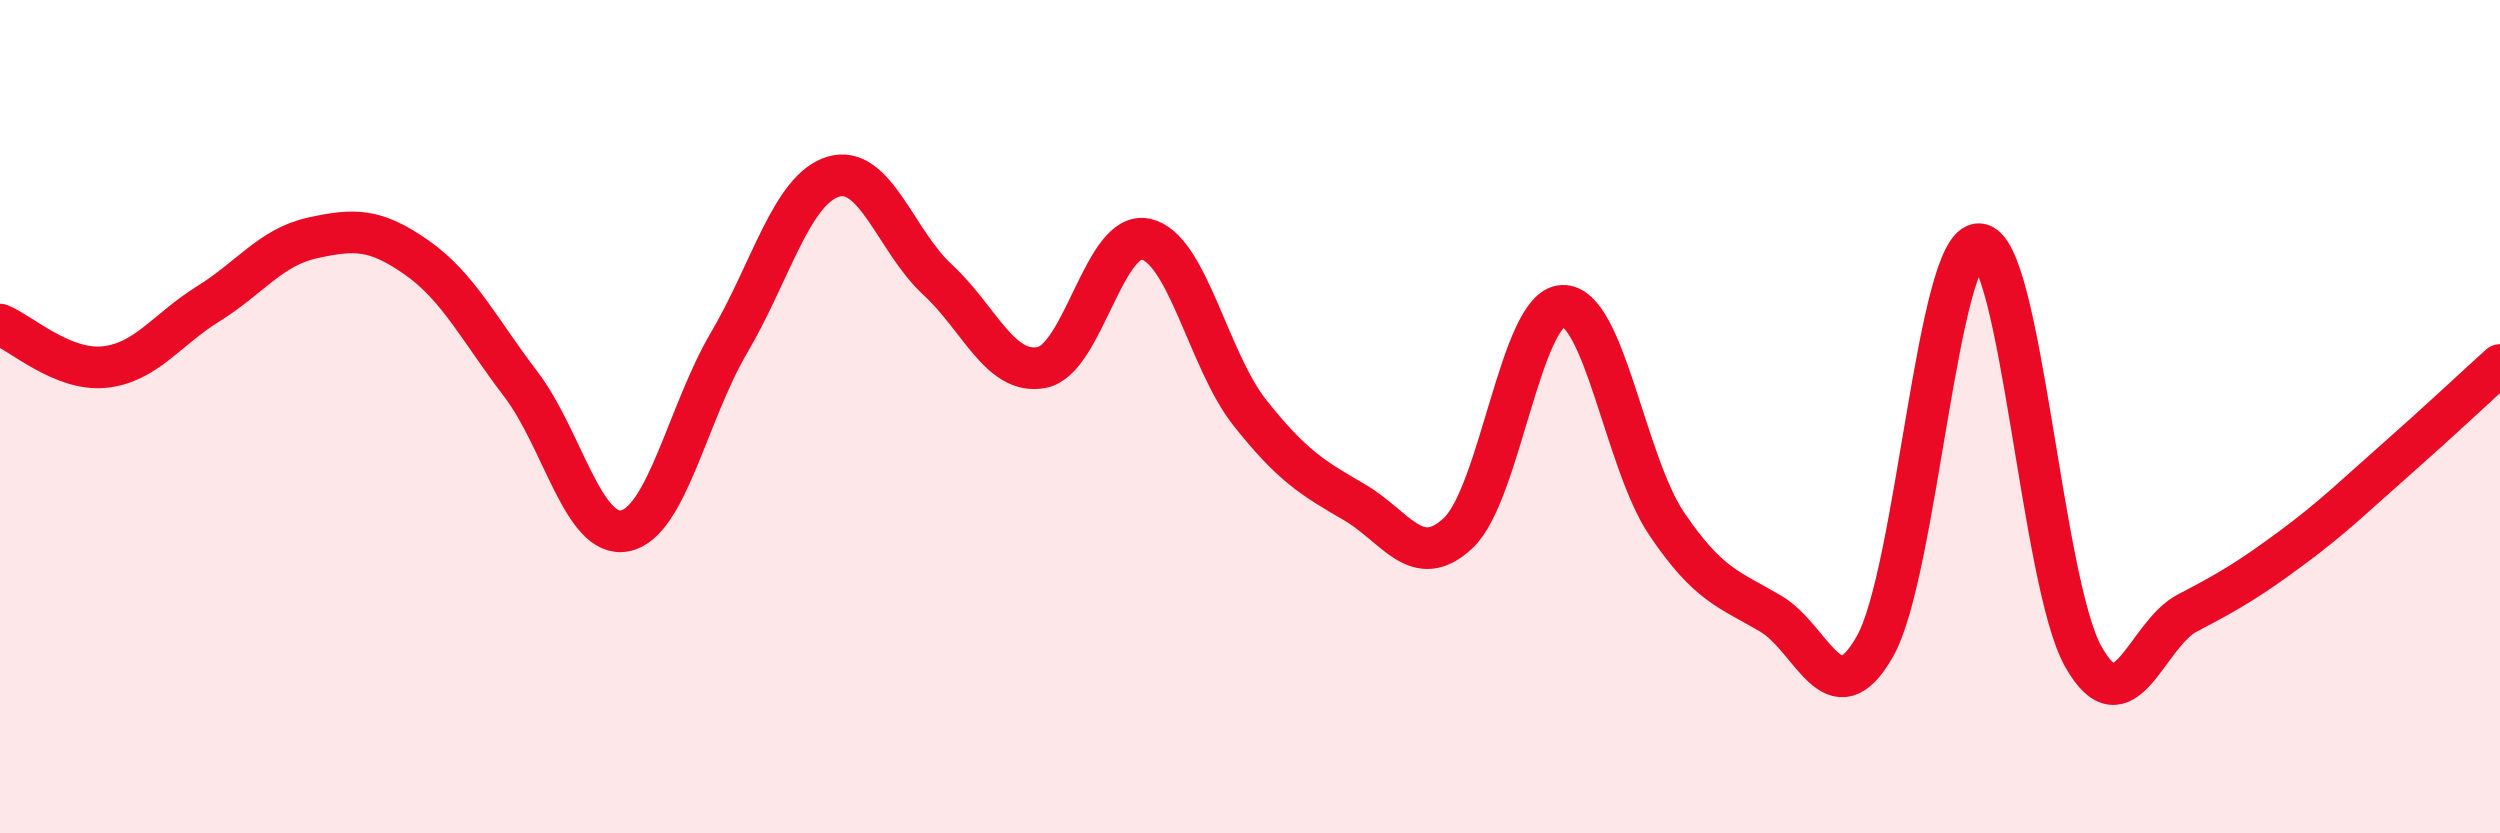 
    <svg width="60" height="20" viewBox="0 0 60 20" xmlns="http://www.w3.org/2000/svg">
      <path
        d="M 0,7.79 C 0.5,7.99 1.5,8.91 2.5,8.81 C 3.5,8.71 4,7.91 5,7.29 C 6,6.67 6.5,5.93 7.5,5.71 C 8.5,5.49 9,5.48 10,6.18 C 11,6.88 11.5,7.91 12.5,9.22 C 13.5,10.53 14,12.94 15,12.74 C 16,12.54 16.5,9.92 17.5,8.22 C 18.5,6.52 19,4.54 20,4.24 C 21,3.94 21.5,5.79 22.5,6.71 C 23.5,7.63 24,9.01 25,8.82 C 26,8.63 26.5,5.52 27.5,5.74 C 28.5,5.96 29,8.65 30,9.91 C 31,11.17 31.5,11.47 32.5,12.05 C 33.5,12.63 34,13.73 35,12.79 C 36,11.85 36.5,7.38 37.5,7.34 C 38.5,7.3 39,11.09 40,12.57 C 41,14.05 41.5,14.14 42.5,14.73 C 43.5,15.32 44,17.28 45,15.51 C 46,13.74 46.5,5.81 47.5,5.86 C 48.5,5.91 49,13.99 50,15.76 C 51,17.53 51.5,15.23 52.5,14.71 C 53.5,14.19 54,13.89 55,13.15 C 56,12.41 56.5,11.91 57.5,11.03 C 58.5,10.15 59.5,9.21 60,8.76L60 20L0 20Z"
        fill="#EB0A25"
        opacity="0.1"
        stroke-linecap="round"
        stroke-linejoin="round"
      />
      <path
        d="M 0,7.79 C 0.5,7.99 1.5,8.91 2.5,8.81 C 3.5,8.71 4,7.91 5,7.29 C 6,6.67 6.5,5.93 7.5,5.71 C 8.5,5.49 9,5.48 10,6.18 C 11,6.88 11.5,7.91 12.5,9.22 C 13.5,10.53 14,12.94 15,12.74 C 16,12.54 16.5,9.92 17.5,8.22 C 18.5,6.52 19,4.54 20,4.24 C 21,3.94 21.5,5.79 22.5,6.71 C 23.5,7.63 24,9.01 25,8.82 C 26,8.63 26.5,5.52 27.5,5.74 C 28.5,5.96 29,8.65 30,9.91 C 31,11.17 31.5,11.47 32.5,12.05 C 33.5,12.63 34,13.73 35,12.79 C 36,11.85 36.5,7.38 37.5,7.34 C 38.5,7.3 39,11.09 40,12.57 C 41,14.05 41.5,14.14 42.5,14.73 C 43.5,15.32 44,17.28 45,15.51 C 46,13.74 46.5,5.81 47.5,5.86 C 48.5,5.91 49,13.99 50,15.76 C 51,17.53 51.5,15.23 52.5,14.71 C 53.5,14.19 54,13.89 55,13.15 C 56,12.41 56.5,11.91 57.5,11.03 C 58.5,10.15 59.5,9.21 60,8.76"
        stroke="#EB0A25"
        stroke-width="1"
        fill="none"
        stroke-linecap="round"
        stroke-linejoin="round"
      />
    </svg>
  